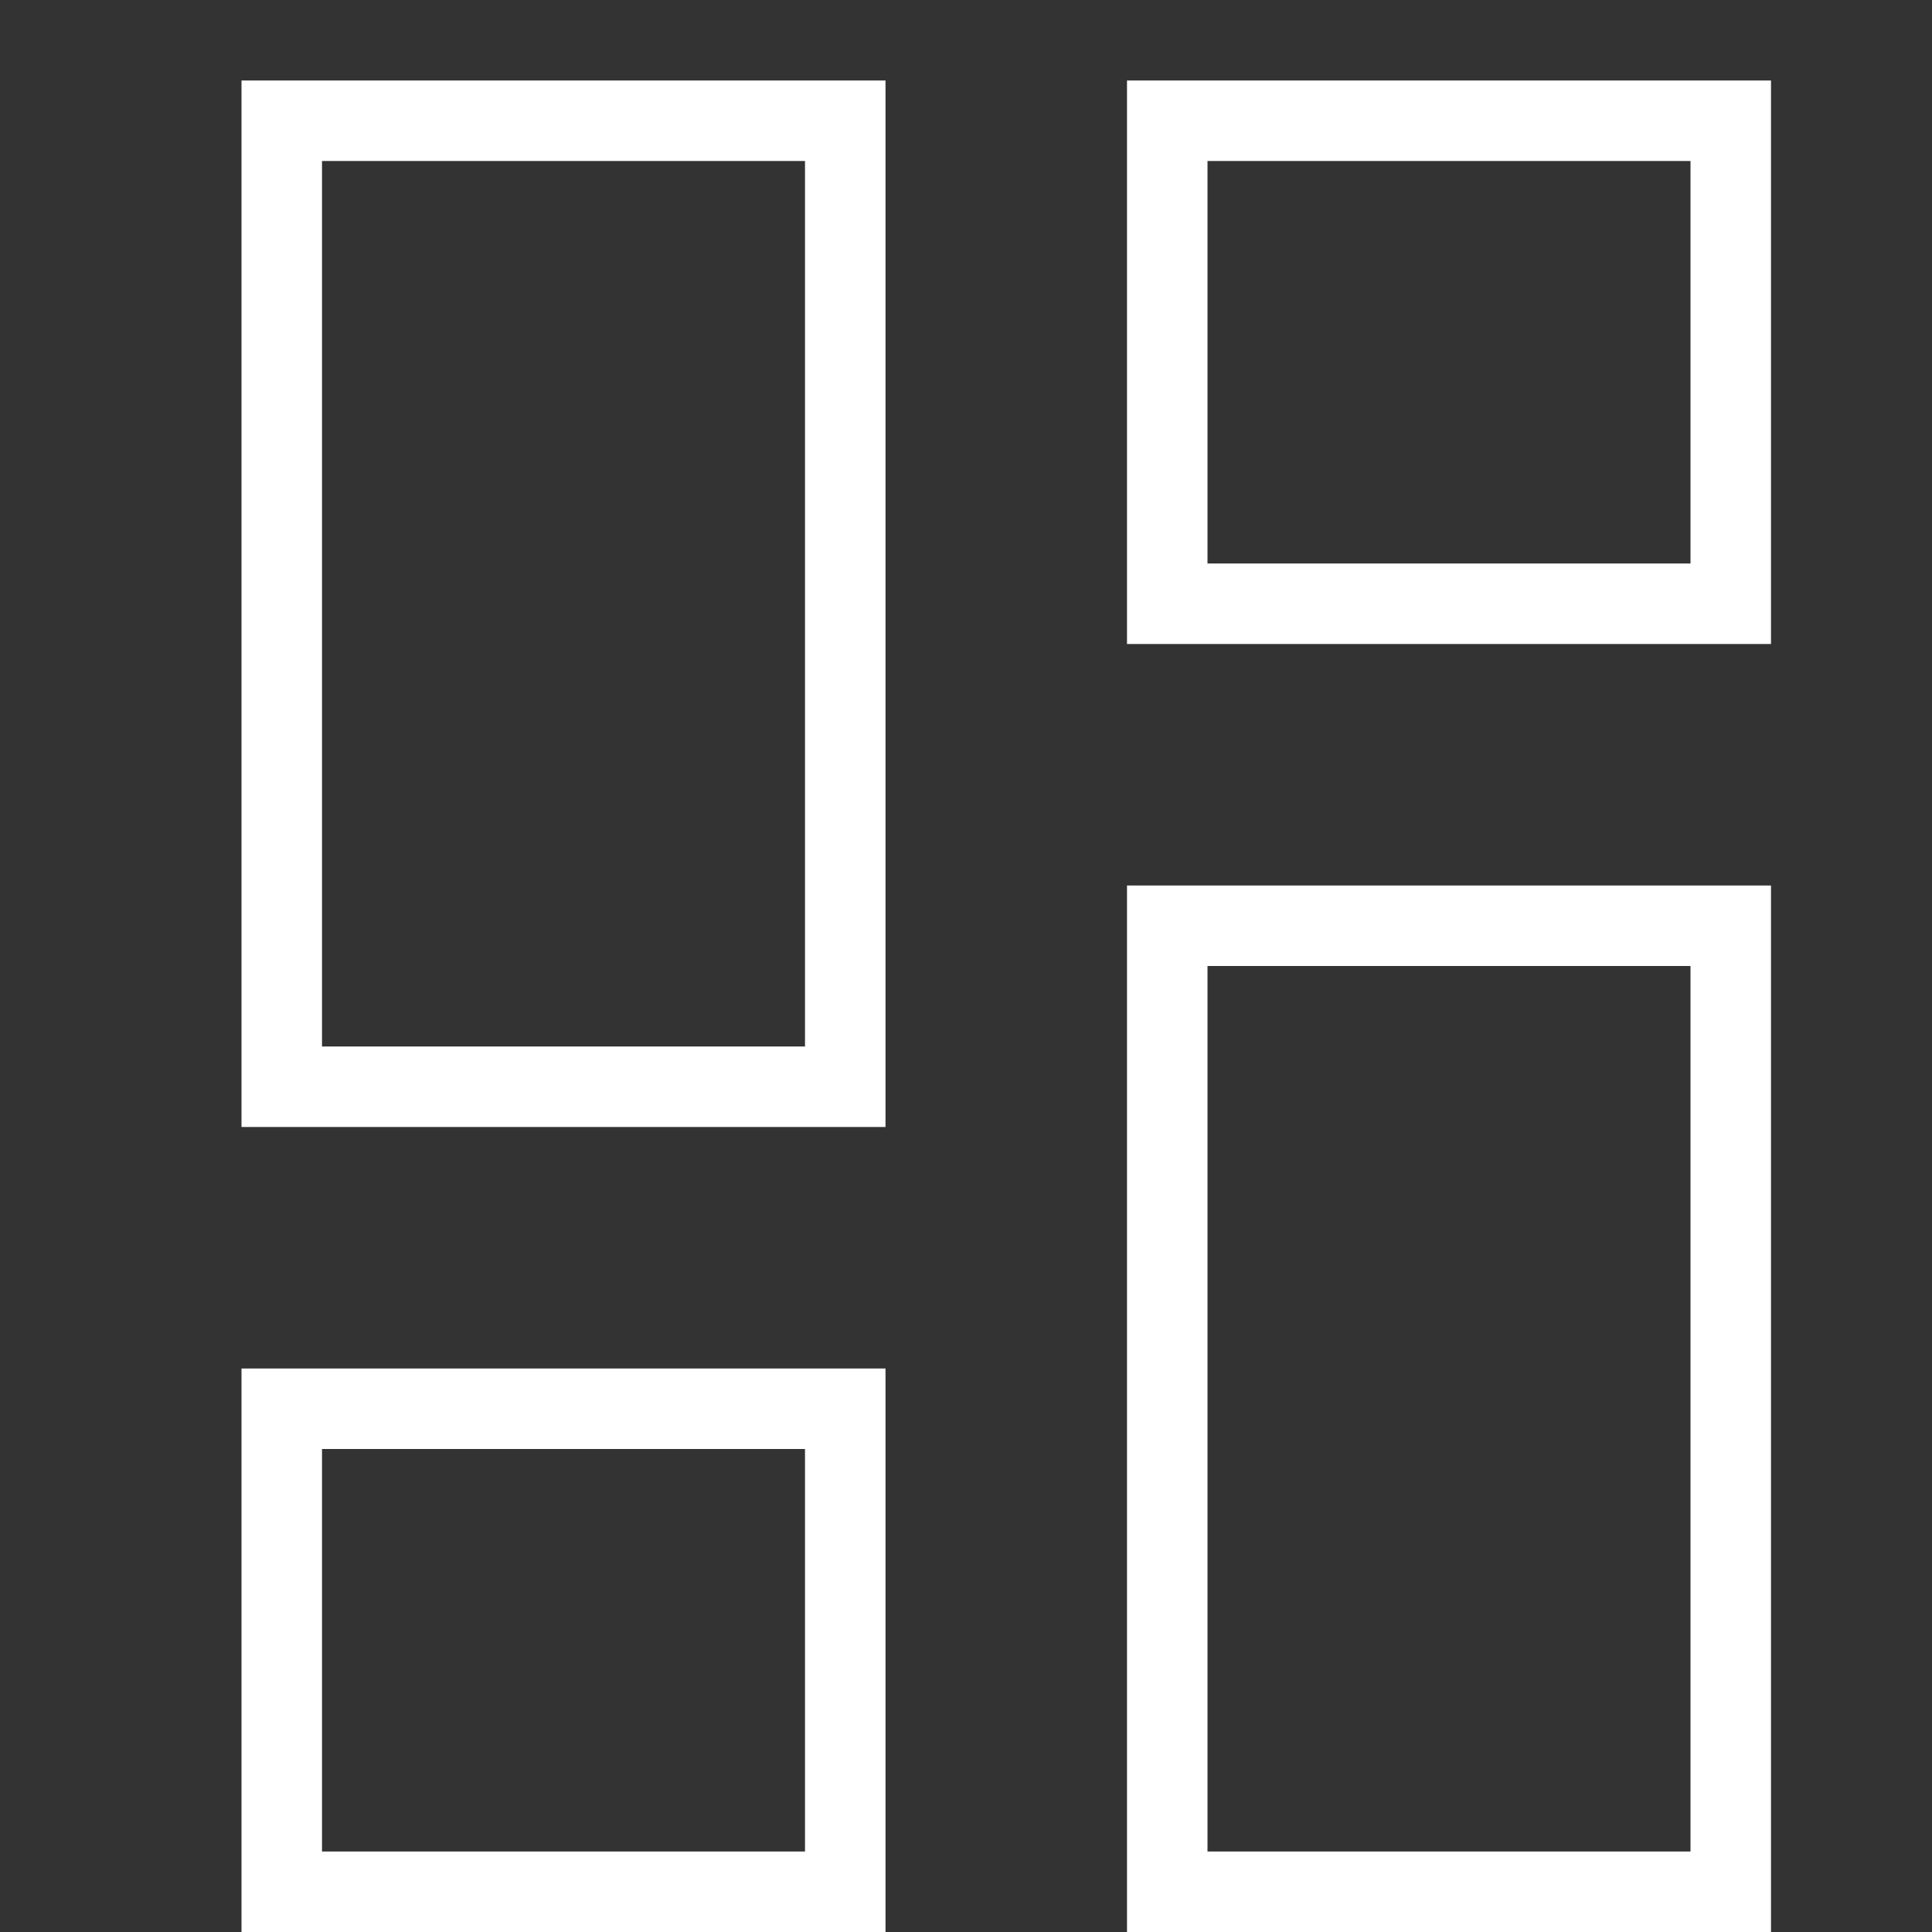 <svg width="24" height="24" viewBox="0 0 24 24" fill="none" xmlns="http://www.w3.org/2000/svg">
<rect x="0" y="0" width="24" height="24" fill="#333333" stroke="none"/>
<path d="M10.5 1.5H3.5V13.5H10.5V1.5Z" stroke="white" stroke-miterlimit="10" stroke-linecap="square"/>
<path d="M10.5 17.5H3.5V23.5H10.5V17.5Z" stroke="white" stroke-miterlimit="10" stroke-linecap="square"/>
<path d="M21.5 1.5H14.5V7.5H21.5V1.5Z" stroke="white" stroke-miterlimit="10" stroke-linecap="square"/>
<path d="M21.5 11.5H14.5V23.5H21.5V11.5Z" stroke="white" stroke-miterlimit="10" stroke-linecap="square"/>
</svg>
